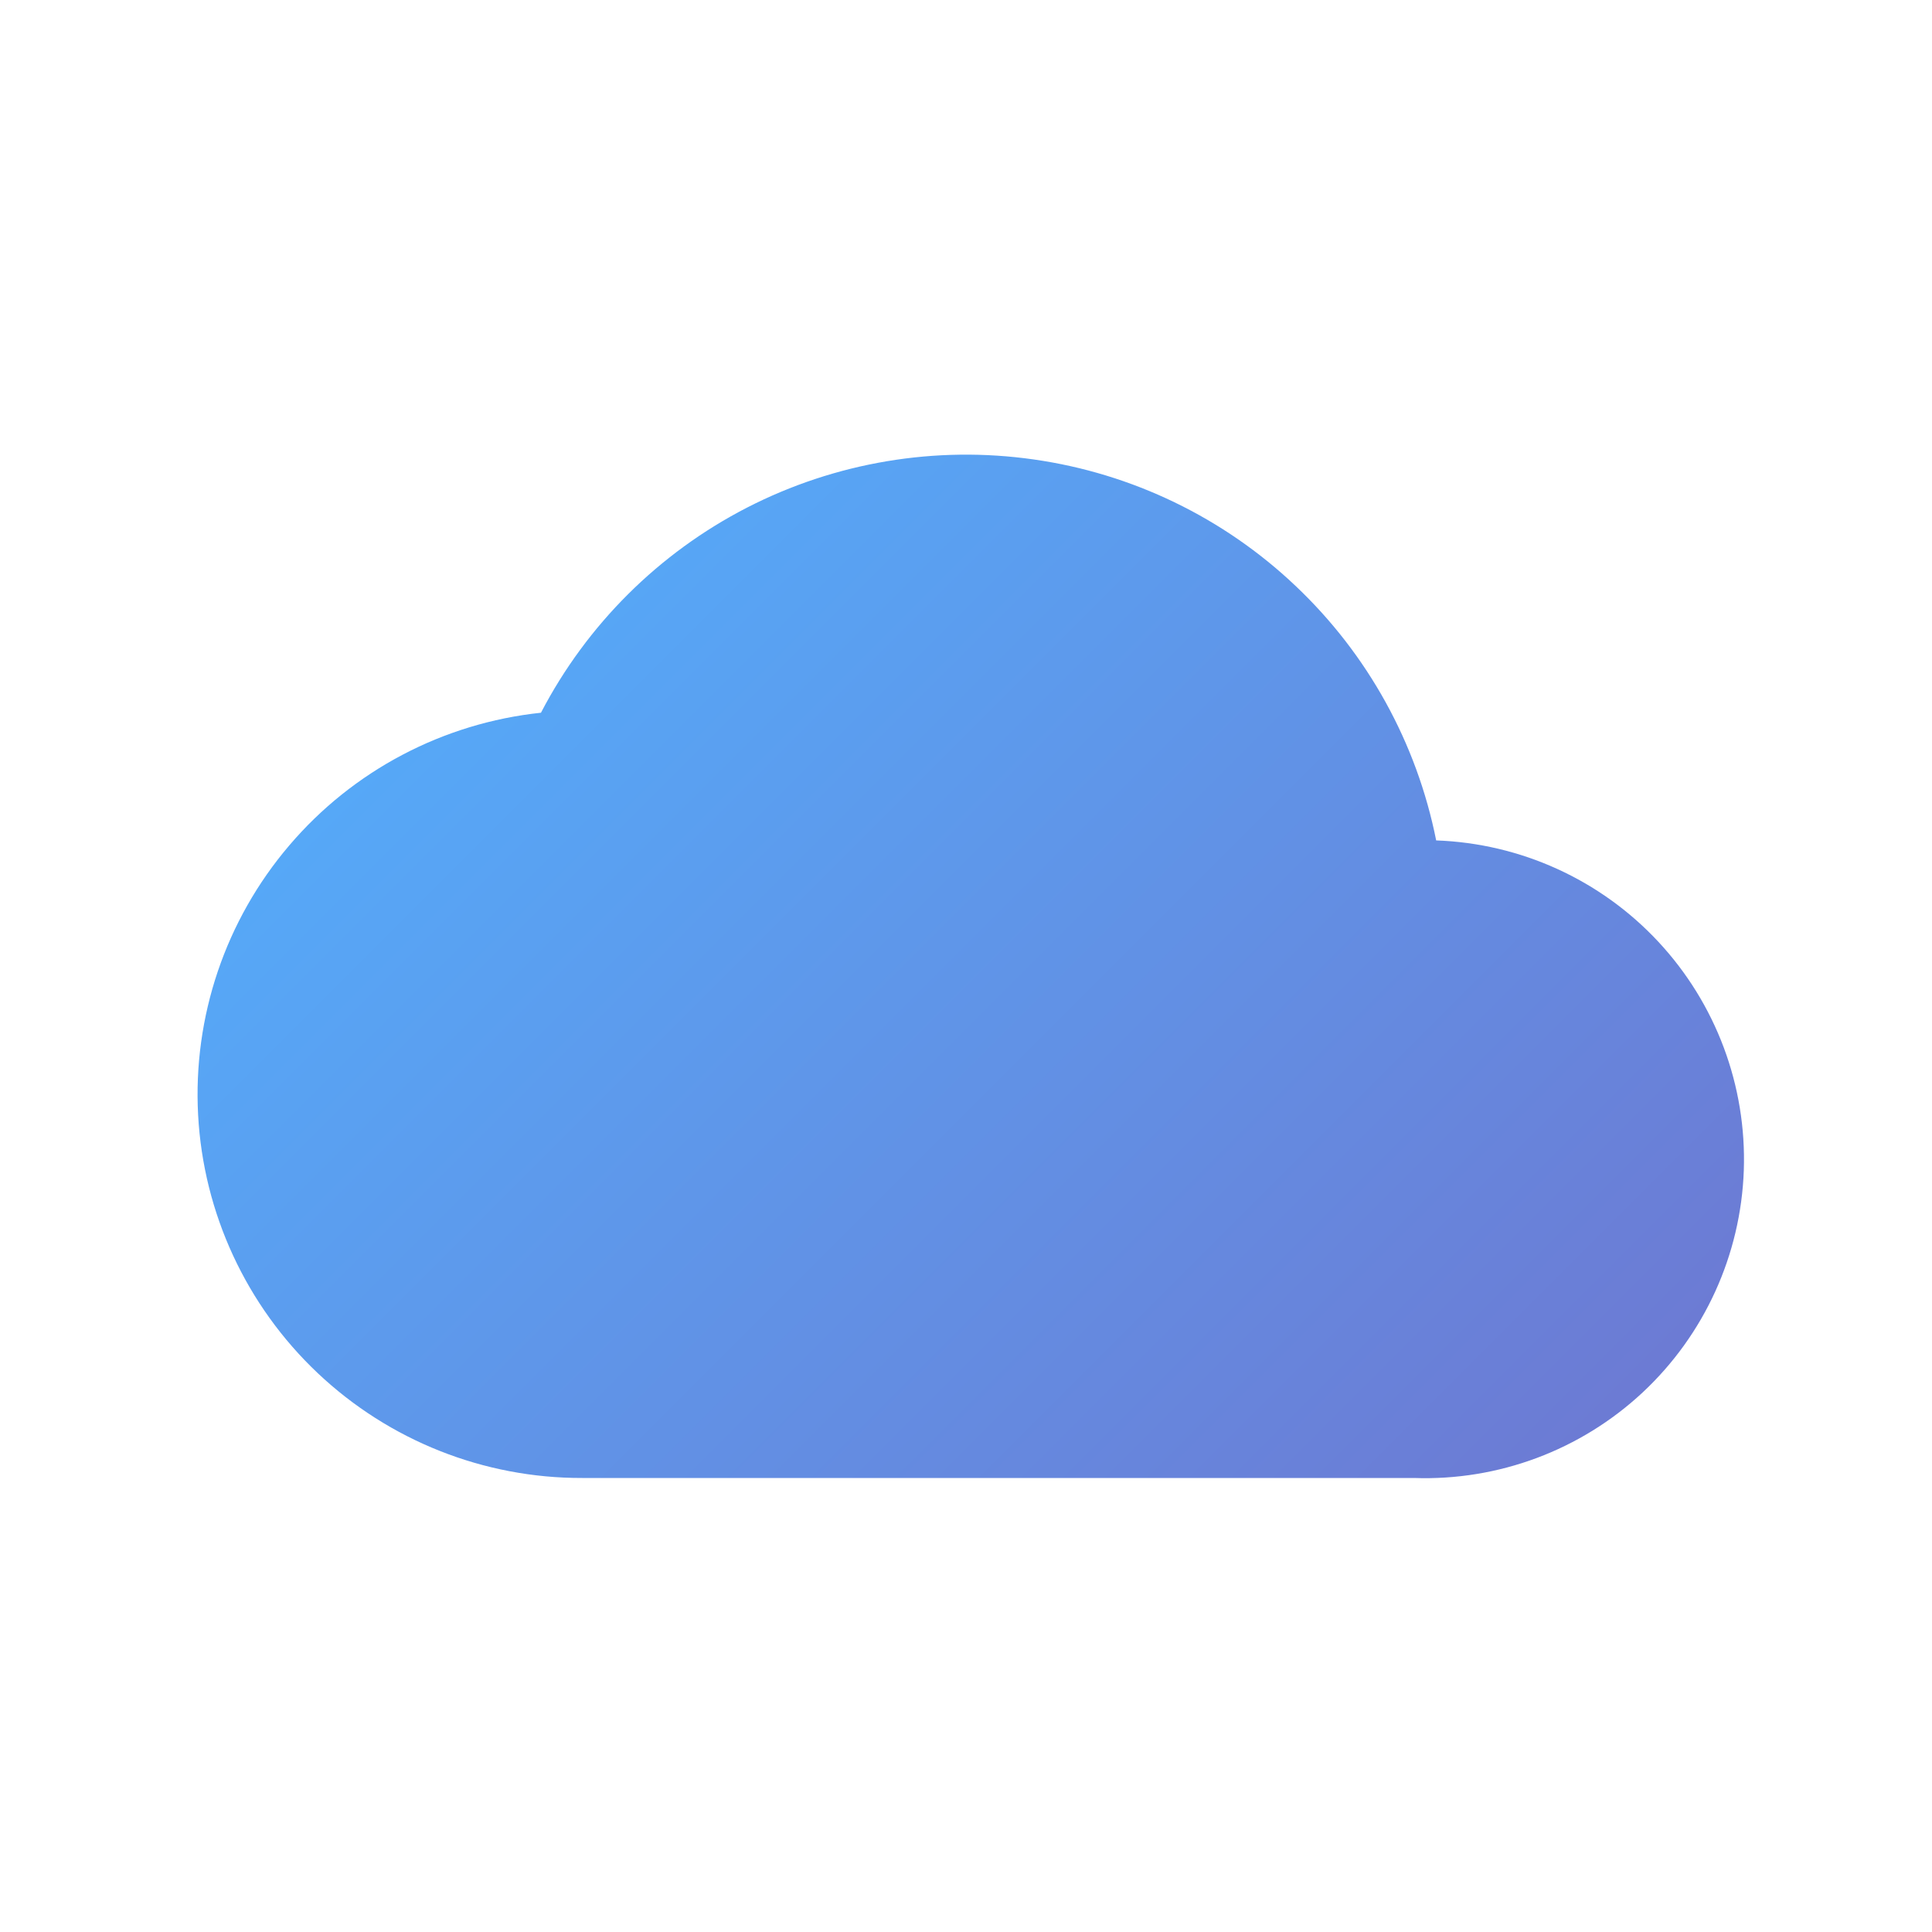 <svg width="22" height="22" viewBox="0 0 22 22" fill="none" xmlns="http://www.w3.org/2000/svg">
<path d="M16.354 9.57C16.133 8.461 15.574 7.449 14.753 6.672C13.933 5.894 12.891 5.391 11.772 5.232C10.653 5.072 9.512 5.264 8.507 5.78C7.502 6.297 6.682 7.113 6.16 8.116C5.046 8.234 4.02 8.774 3.294 9.627C2.567 10.479 2.196 11.578 2.256 12.696C2.316 13.814 2.804 14.867 3.618 15.636C4.432 16.405 5.51 16.833 6.63 16.83H16.1C17.062 16.864 17.999 16.514 18.704 15.857C19.408 15.2 19.823 14.29 19.857 13.327C19.89 12.364 19.54 11.428 18.883 10.723C18.226 10.018 17.316 9.604 16.354 9.57Z" fill="url(#paint0_linear_6446_560)"/>
<defs>
<linearGradient id="paint0_linear_6446_560" x1="5.474" y1="7.433" x2="16.238" y2="18.197" gradientUnits="userSpaceOnUse">
<stop stop-color="#56A8F7"/>
<stop offset="1" stop-color="#6C7BD4"/>
</linearGradient>
</defs>
</svg>
